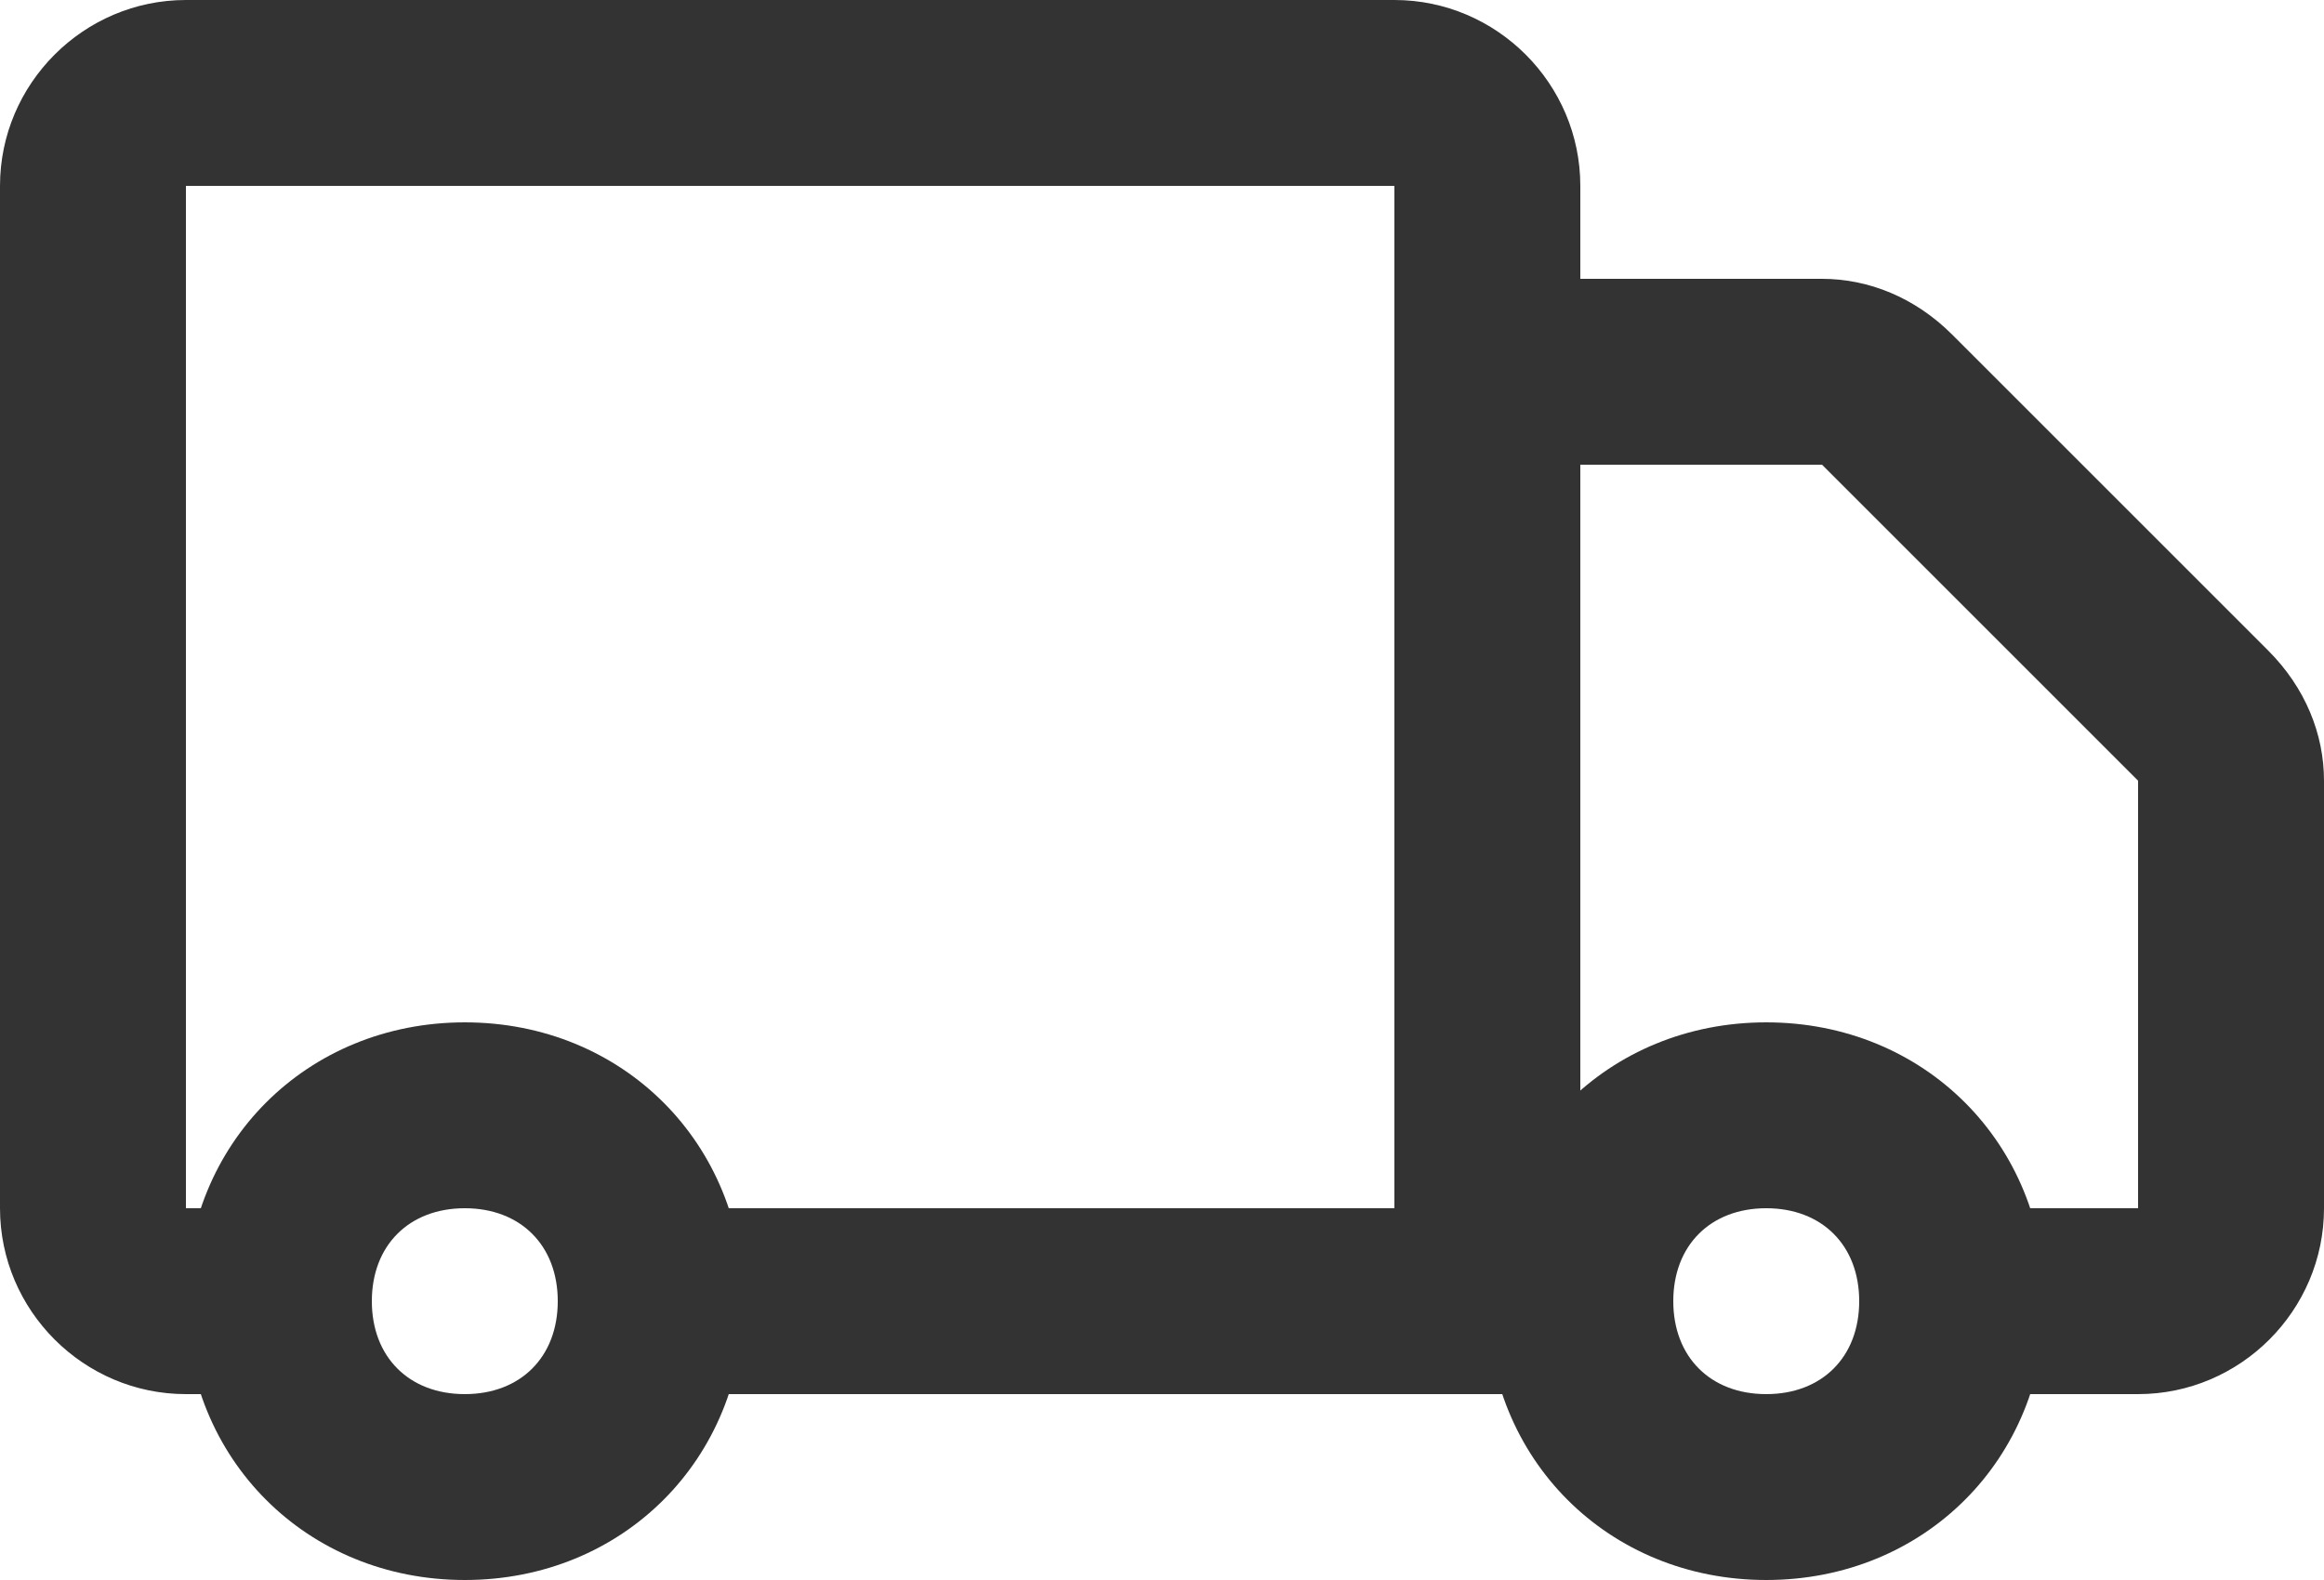 <?xml version="1.0" encoding="utf-8"?>
<!-- Generator: Adobe Illustrator 23.0.6, SVG Export Plug-In . SVG Version: 6.00 Build 0)  -->
<svg version="1.1" id="Layer_1" xmlns="http://www.w3.org/2000/svg" xmlns:xlink="http://www.w3.org/1999/xlink" x="0px" y="0px"
	 viewBox="0 0 25 17" style="enable-background:new 0 0 25 17;" xml:space="preserve">
<style type="text/css">
	.st0{fill:#333333;}
</style>
<g>
	<g>
		<path class="st0" d="M16,15H7c-0.6,0-1-0.4-1-1s0.4-1,1-1h8V2H2v11h1c0.6,0,1,0.4,1,1s-0.4,1-1,1H2c-1.1,0-2-0.9-2-2V2
			c0-1.1,0.9-2,2-2h13c1.1,0,2,0.9,2,2v12C17,14.6,16.6,15,16,15z"/>
	</g>
	<g>
		<path class="st0" d="M23,15h-2c-0.6,0-1-0.4-1-1s0.4-1,1-1h2V8.4L19.6,5H17v8c0.6,0,1,0.4,1,1s-0.4,1-1,1h-1c-0.6,0-1-0.4-1-1V4
			c0-0.6,0.4-1,1-1h3.6c0.5,0,1,0.2,1.4,0.6L24.4,7C24.8,7.4,25,7.9,25,8.4V13C25,14.1,24.1,15,23,15z"/>
	</g>
	<g>
		<path class="st0" d="M5,17c-1.7,0-3-1.3-3-3s1.3-3,3-3s3,1.3,3,3S6.7,17,5,17z M5,13c-0.6,0-1,0.4-1,1s0.4,1,1,1s1-0.4,1-1
			S5.6,13,5,13z"/>
	</g>
	<g>
		<path class="st0" d="M19,17c-1.7,0-3-1.3-3-3s1.3-3,3-3s3,1.3,3,3S20.7,17,19,17z M19,13c-0.6,0-1,0.4-1,1s0.4,1,1,1s1-0.4,1-1
			S19.6,13,19,13z"/>
	</g>
</g>
</svg>
